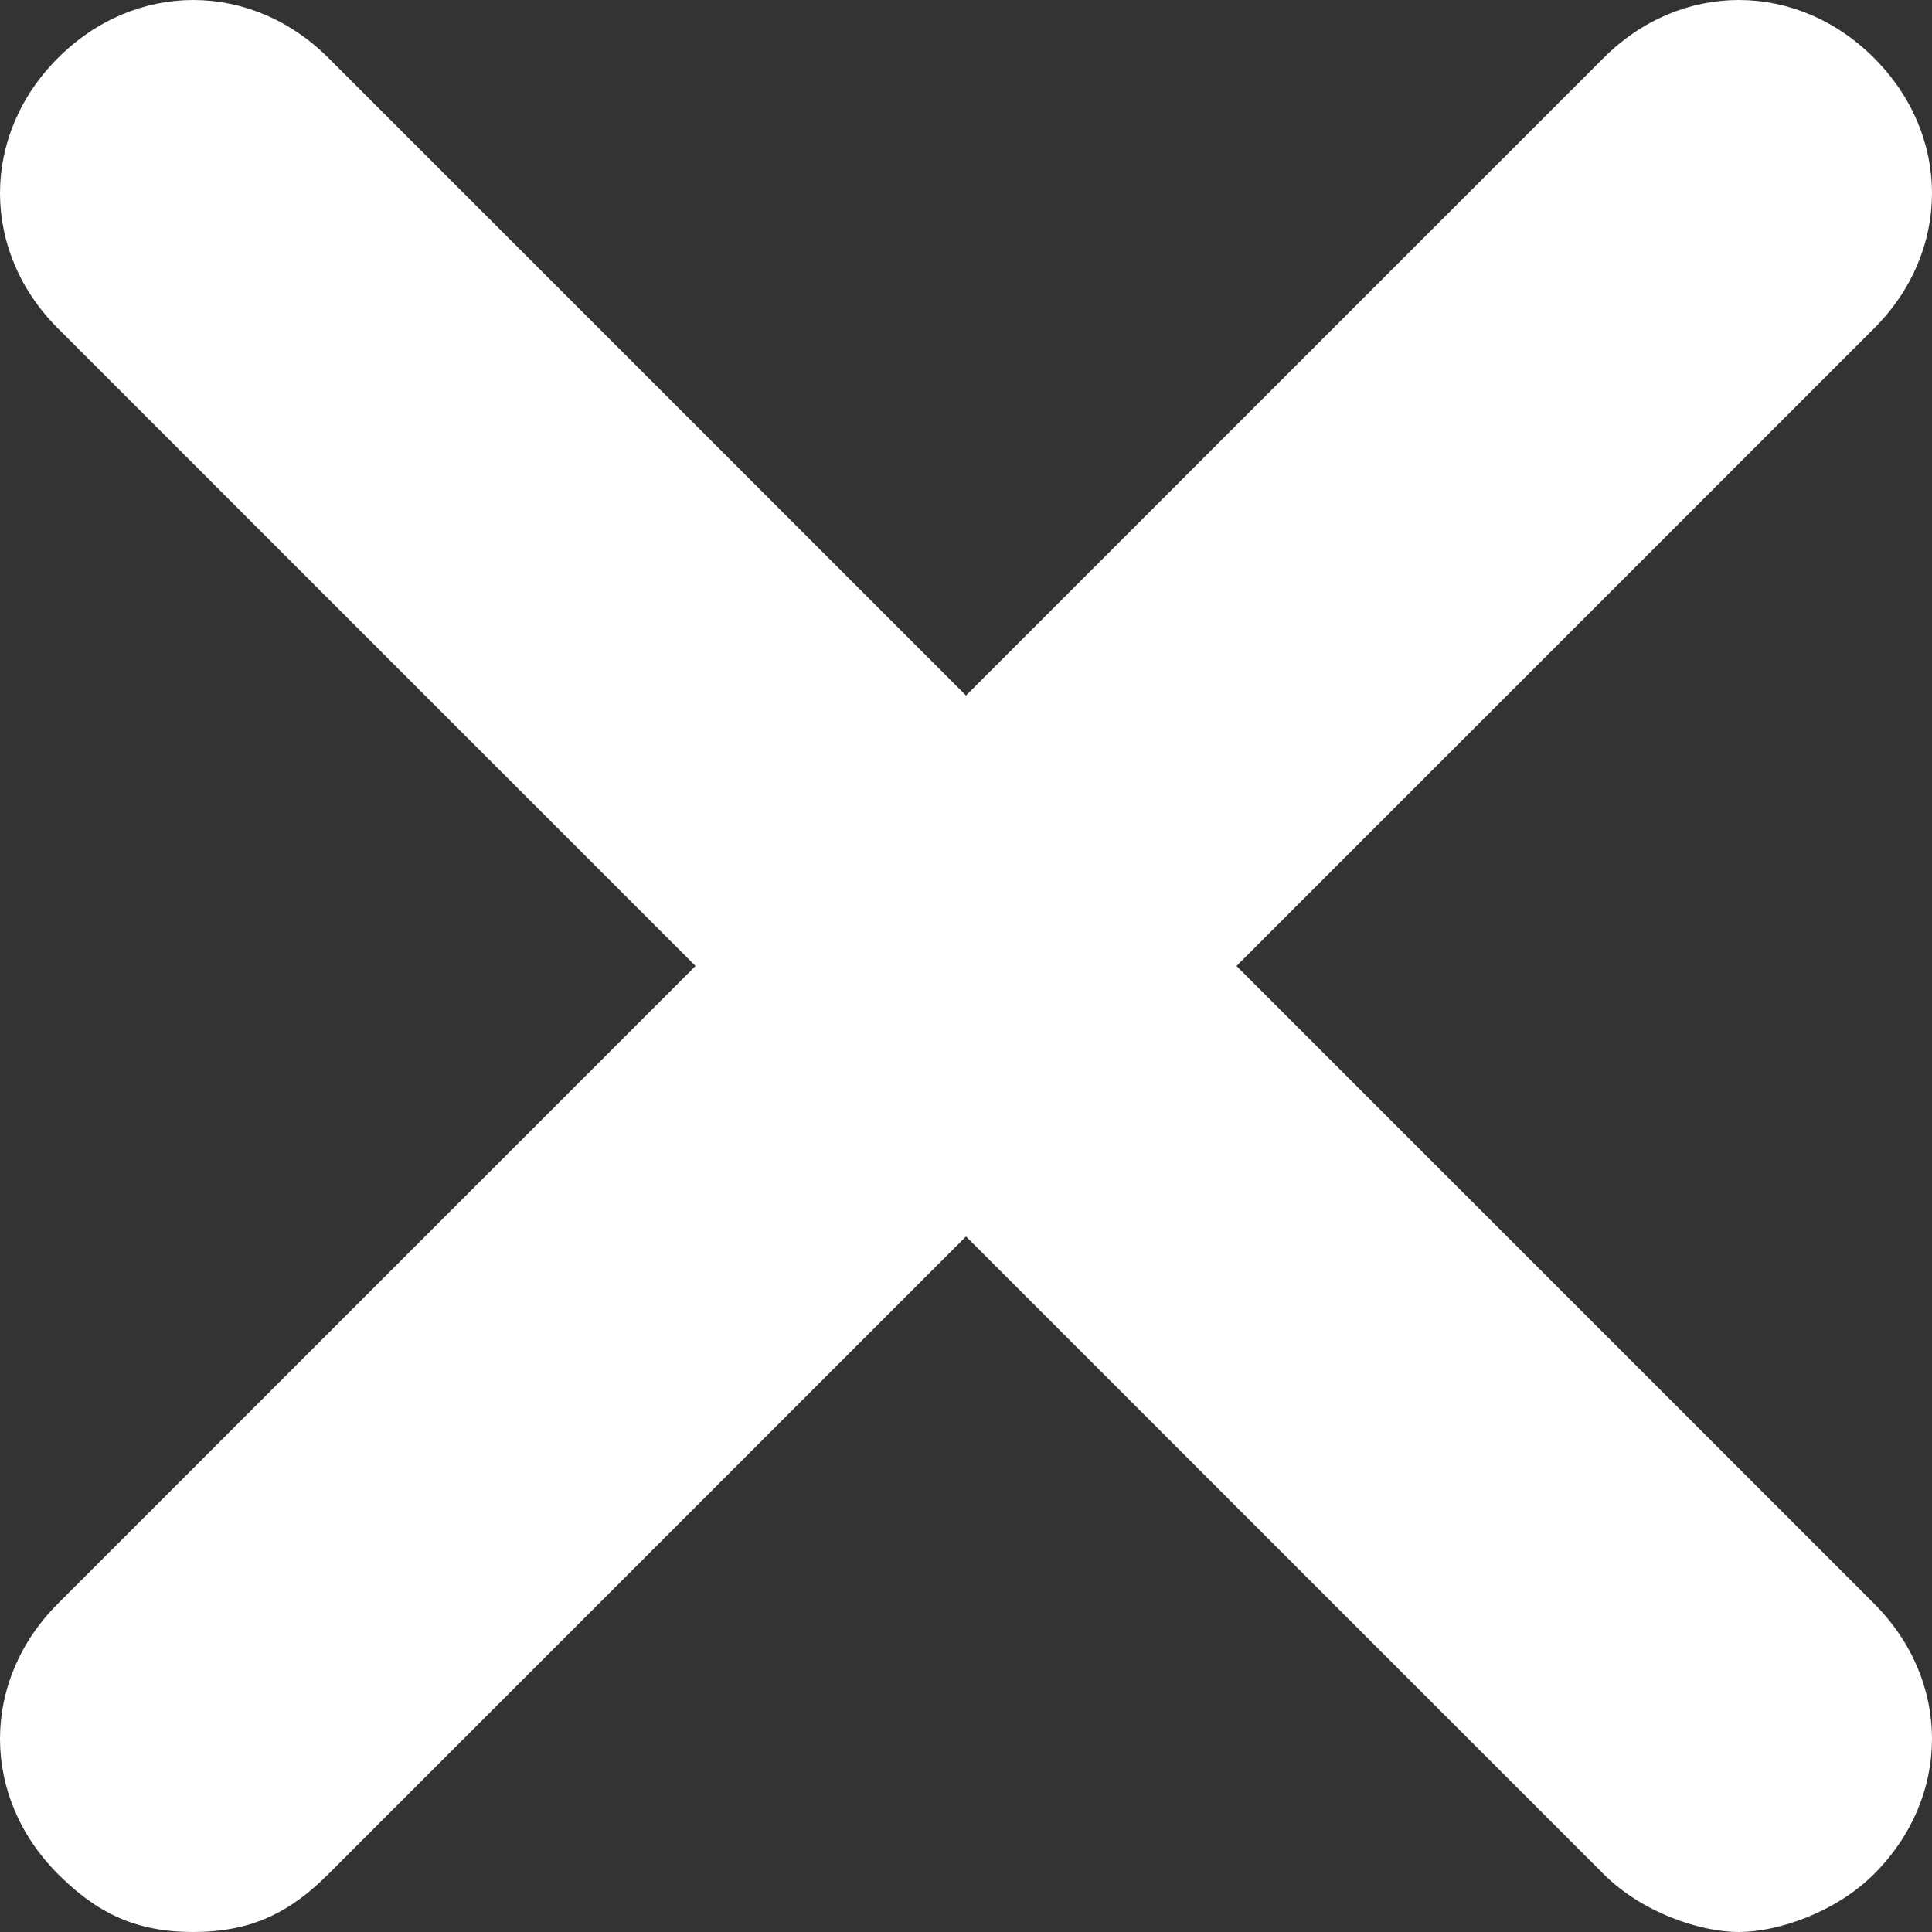<svg width="20" height="20" viewBox="0 0 20 20" fill="none" xmlns="http://www.w3.org/2000/svg">
<rect x="0" y="0" width="20" height="20" fill="#333333" stroke="none"/>
<path d="M19.4 0.6C18.6 -0.2 17.4 -0.2 16.6 0.6L10 7.2L3.4 0.6C2.6 -0.2 1.4 -0.2 0.6 0.6C-0.2 1.4 -0.2 2.6 0.6 3.4L7.2 10L0.6 16.6C-0.2 17.4 -0.2 18.6 0.6 19.4C1 19.8 1.4 20 2 20C2.6 20 3 19.8 3.4 19.4L10 12.8L16.6 19.4C17 19.8 17.6 20 18 20C18.4 20 19 19.8 19.4 19.4C20.2 18.6 20.2 17.4 19.4 16.6L12.8 10L19.4 3.4C20.2 2.6 20.2 1.4 19.4 0.6Z" fill="white"/>
</svg>
